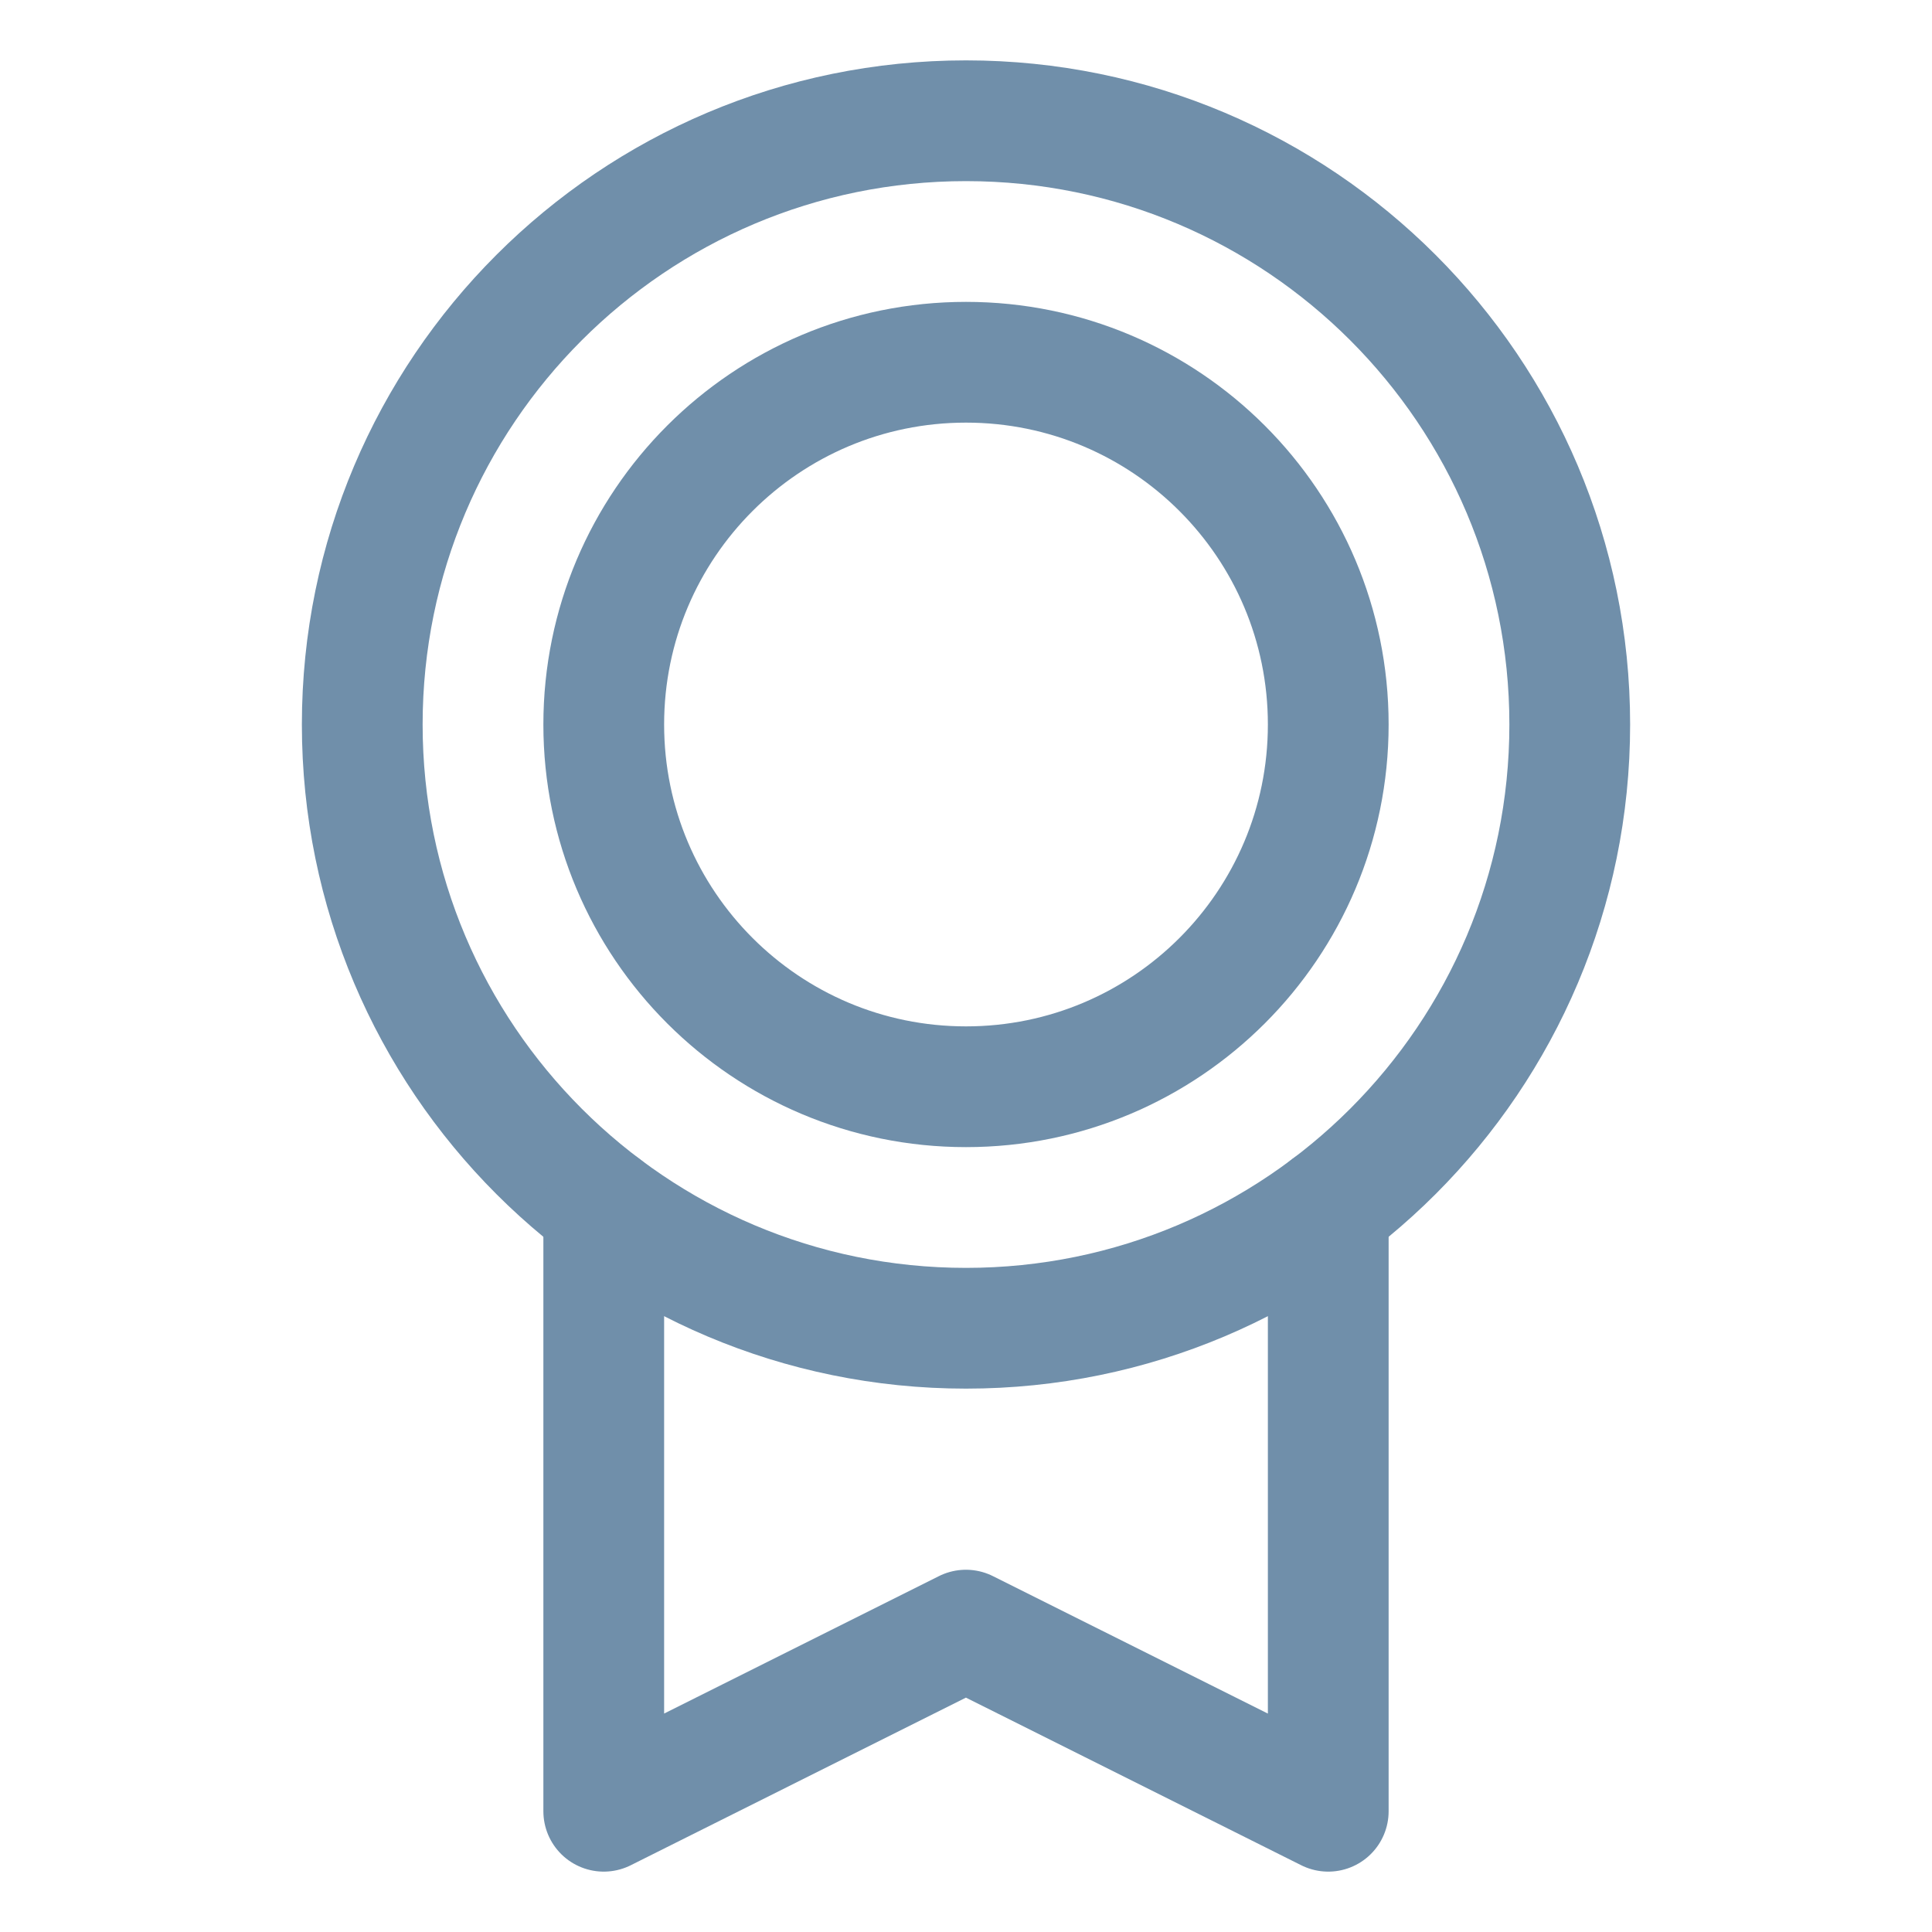 <svg width="48" height="48" viewBox="0 0 48 48" fill="none" xmlns="http://www.w3.org/2000/svg">
<g clip-path="url(#clip0_735_30)">
<path d="M24 33C32.284 33 39 26.284 39 18C39 9.716 32.284 3 24 3C15.716 3 9 9.716 9 18C9 26.284 15.716 33 24 33Z" stroke="#708FAA" stroke-width="3" stroke-linecap="round" stroke-linejoin="round"/>
<path d="M24 27C28.971 27 33 22.971 33 18C33 13.029 28.971 9 24 9C19.029 9 15 13.029 15 18C15 22.971 19.029 27 24 27Z" stroke="#708FAA" stroke-width="3" stroke-linecap="round" stroke-linejoin="round"/>
<path d="M33 30V45L23.998 40.5L15 45V30.002" stroke="#708FAA" stroke-width="3" stroke-linecap="round" stroke-linejoin="round"/>
</g>
<defs>
<clipPath id="clip0_735_30">
<rect width="48" height="48" fill="white"/>
</clipPath>
</defs>
</svg>
